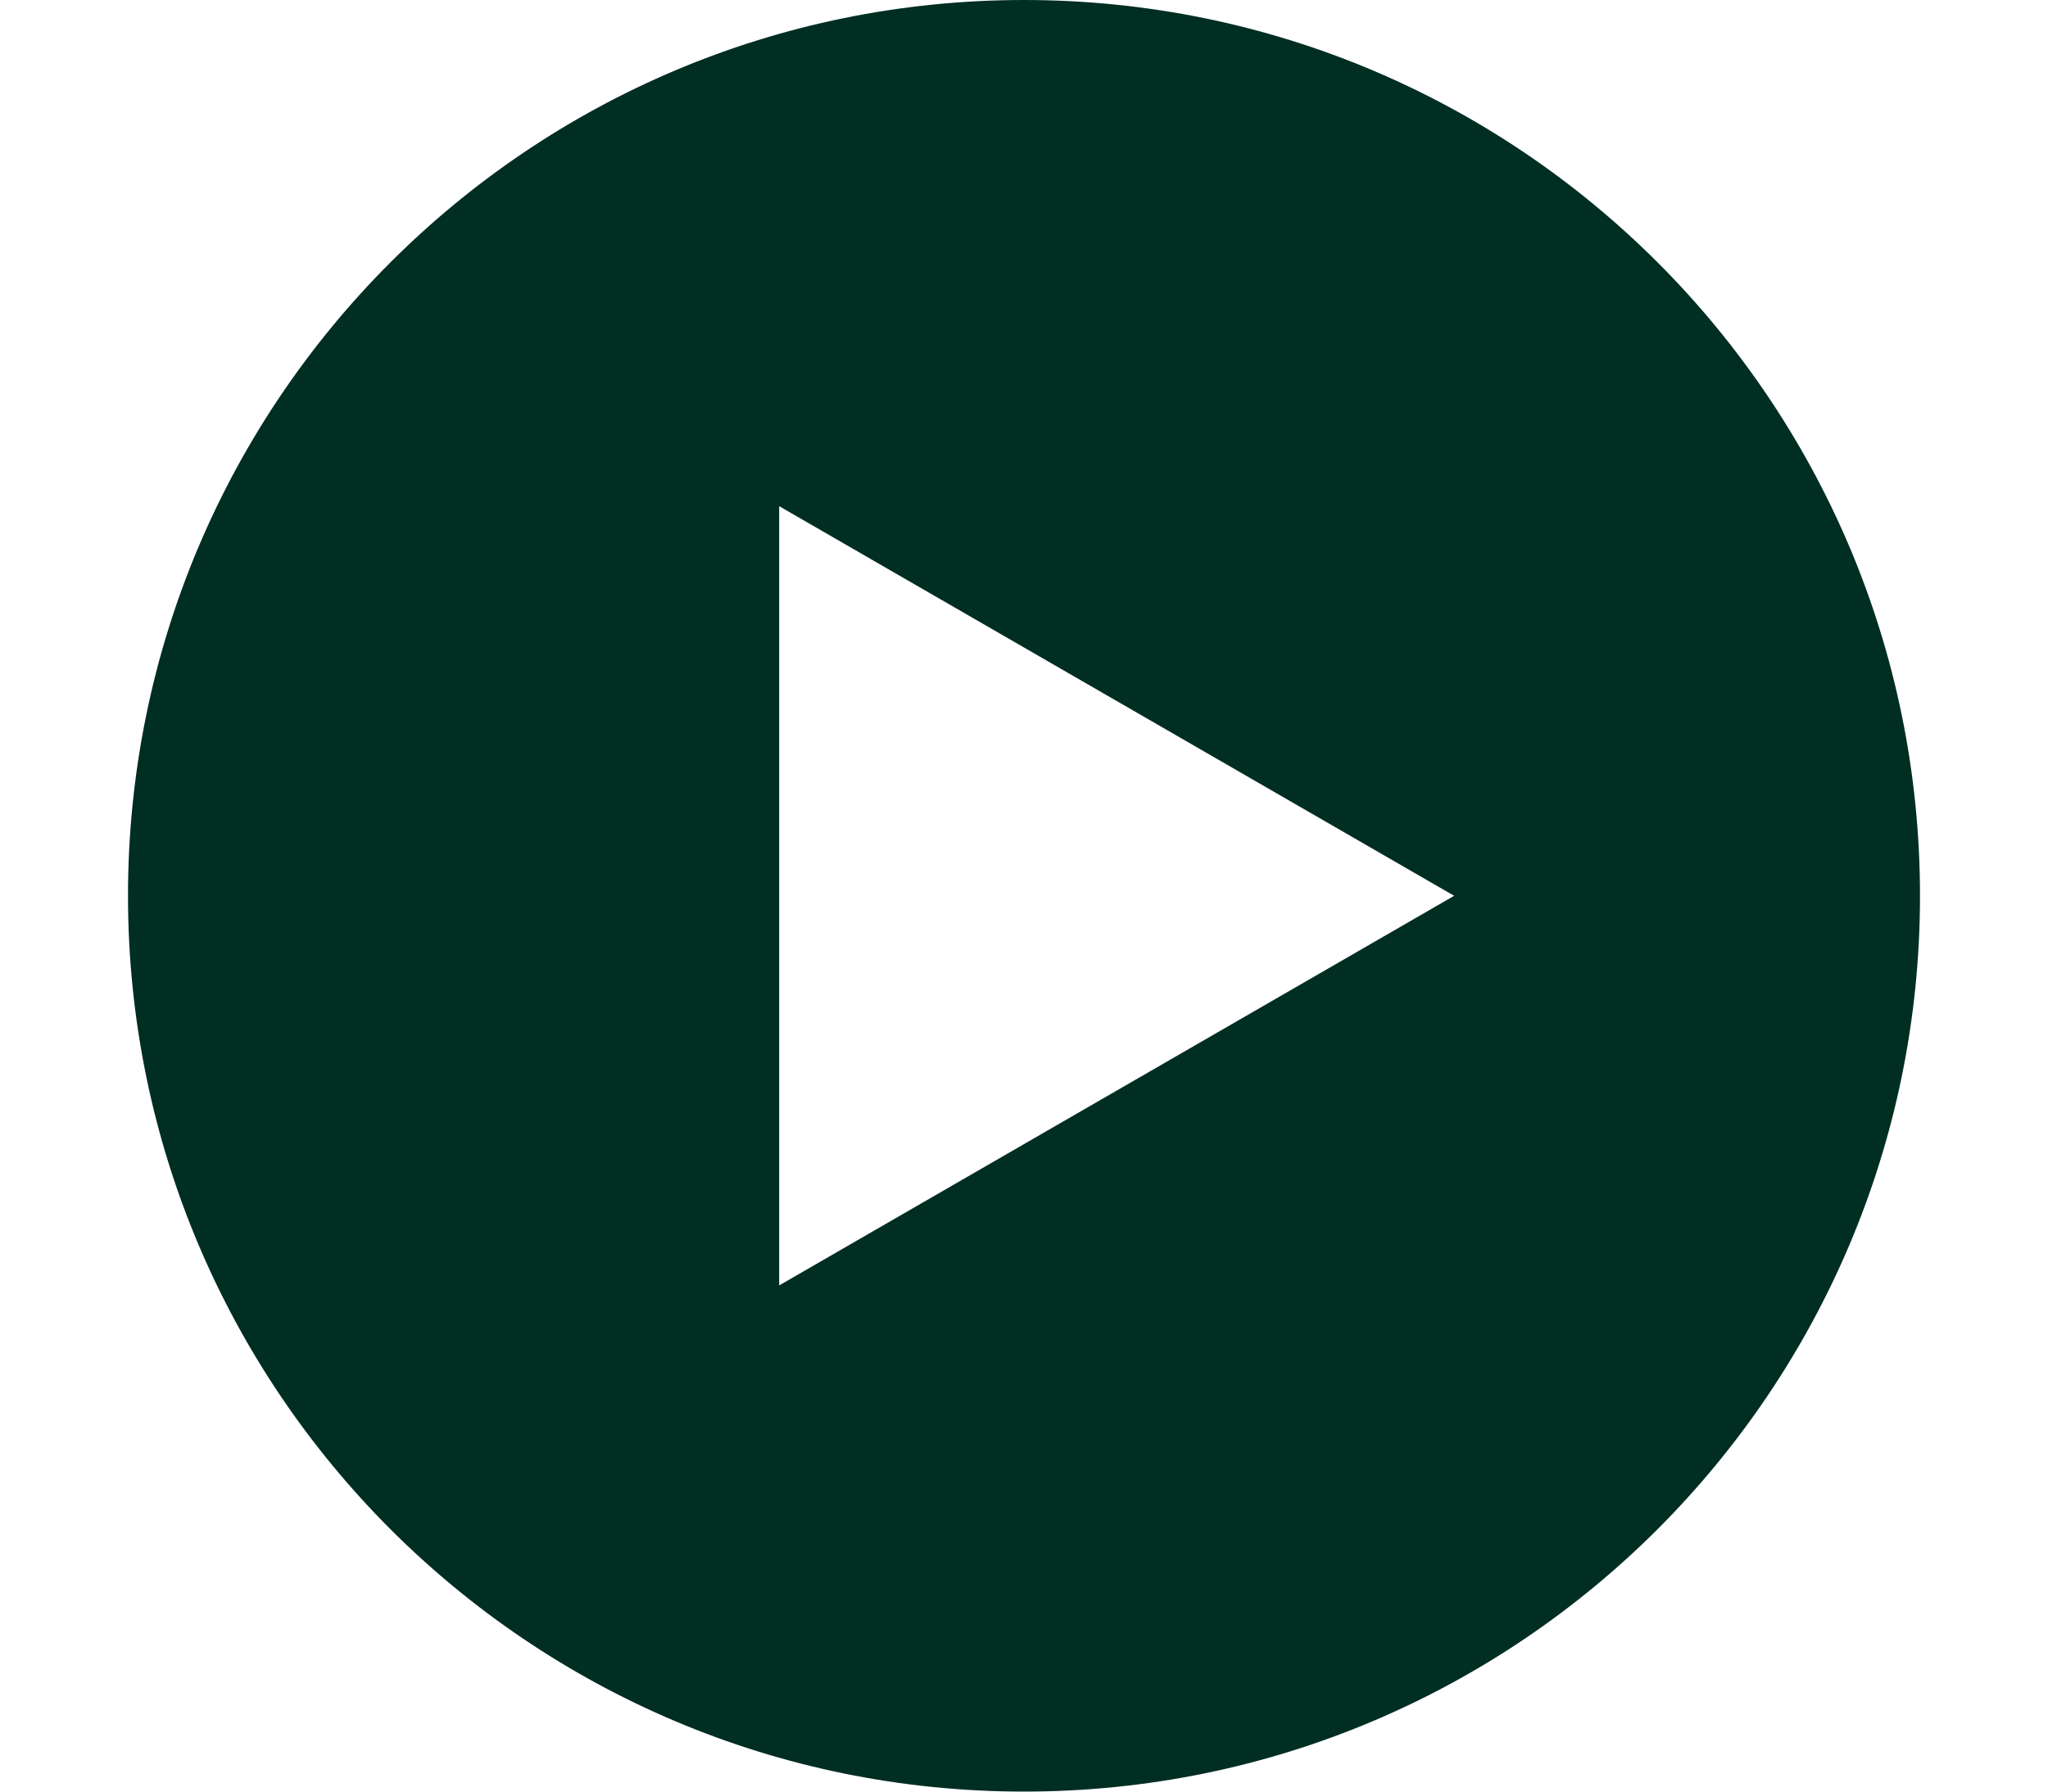 <svg viewBox="0 0 32 28" fill="none" xmlns="http://www.w3.org/2000/svg">
<path d="M16 0C8.268 0 2 6.268 2 14C2 21.732 8.268 28 16 28C23.732 28 30 21.732 30 14C30 6.268 23.732 0 16 0ZM12.175 20.089V7.911L22.721 14L12.175 20.089Z" fill="#002E22"/>
</svg>
